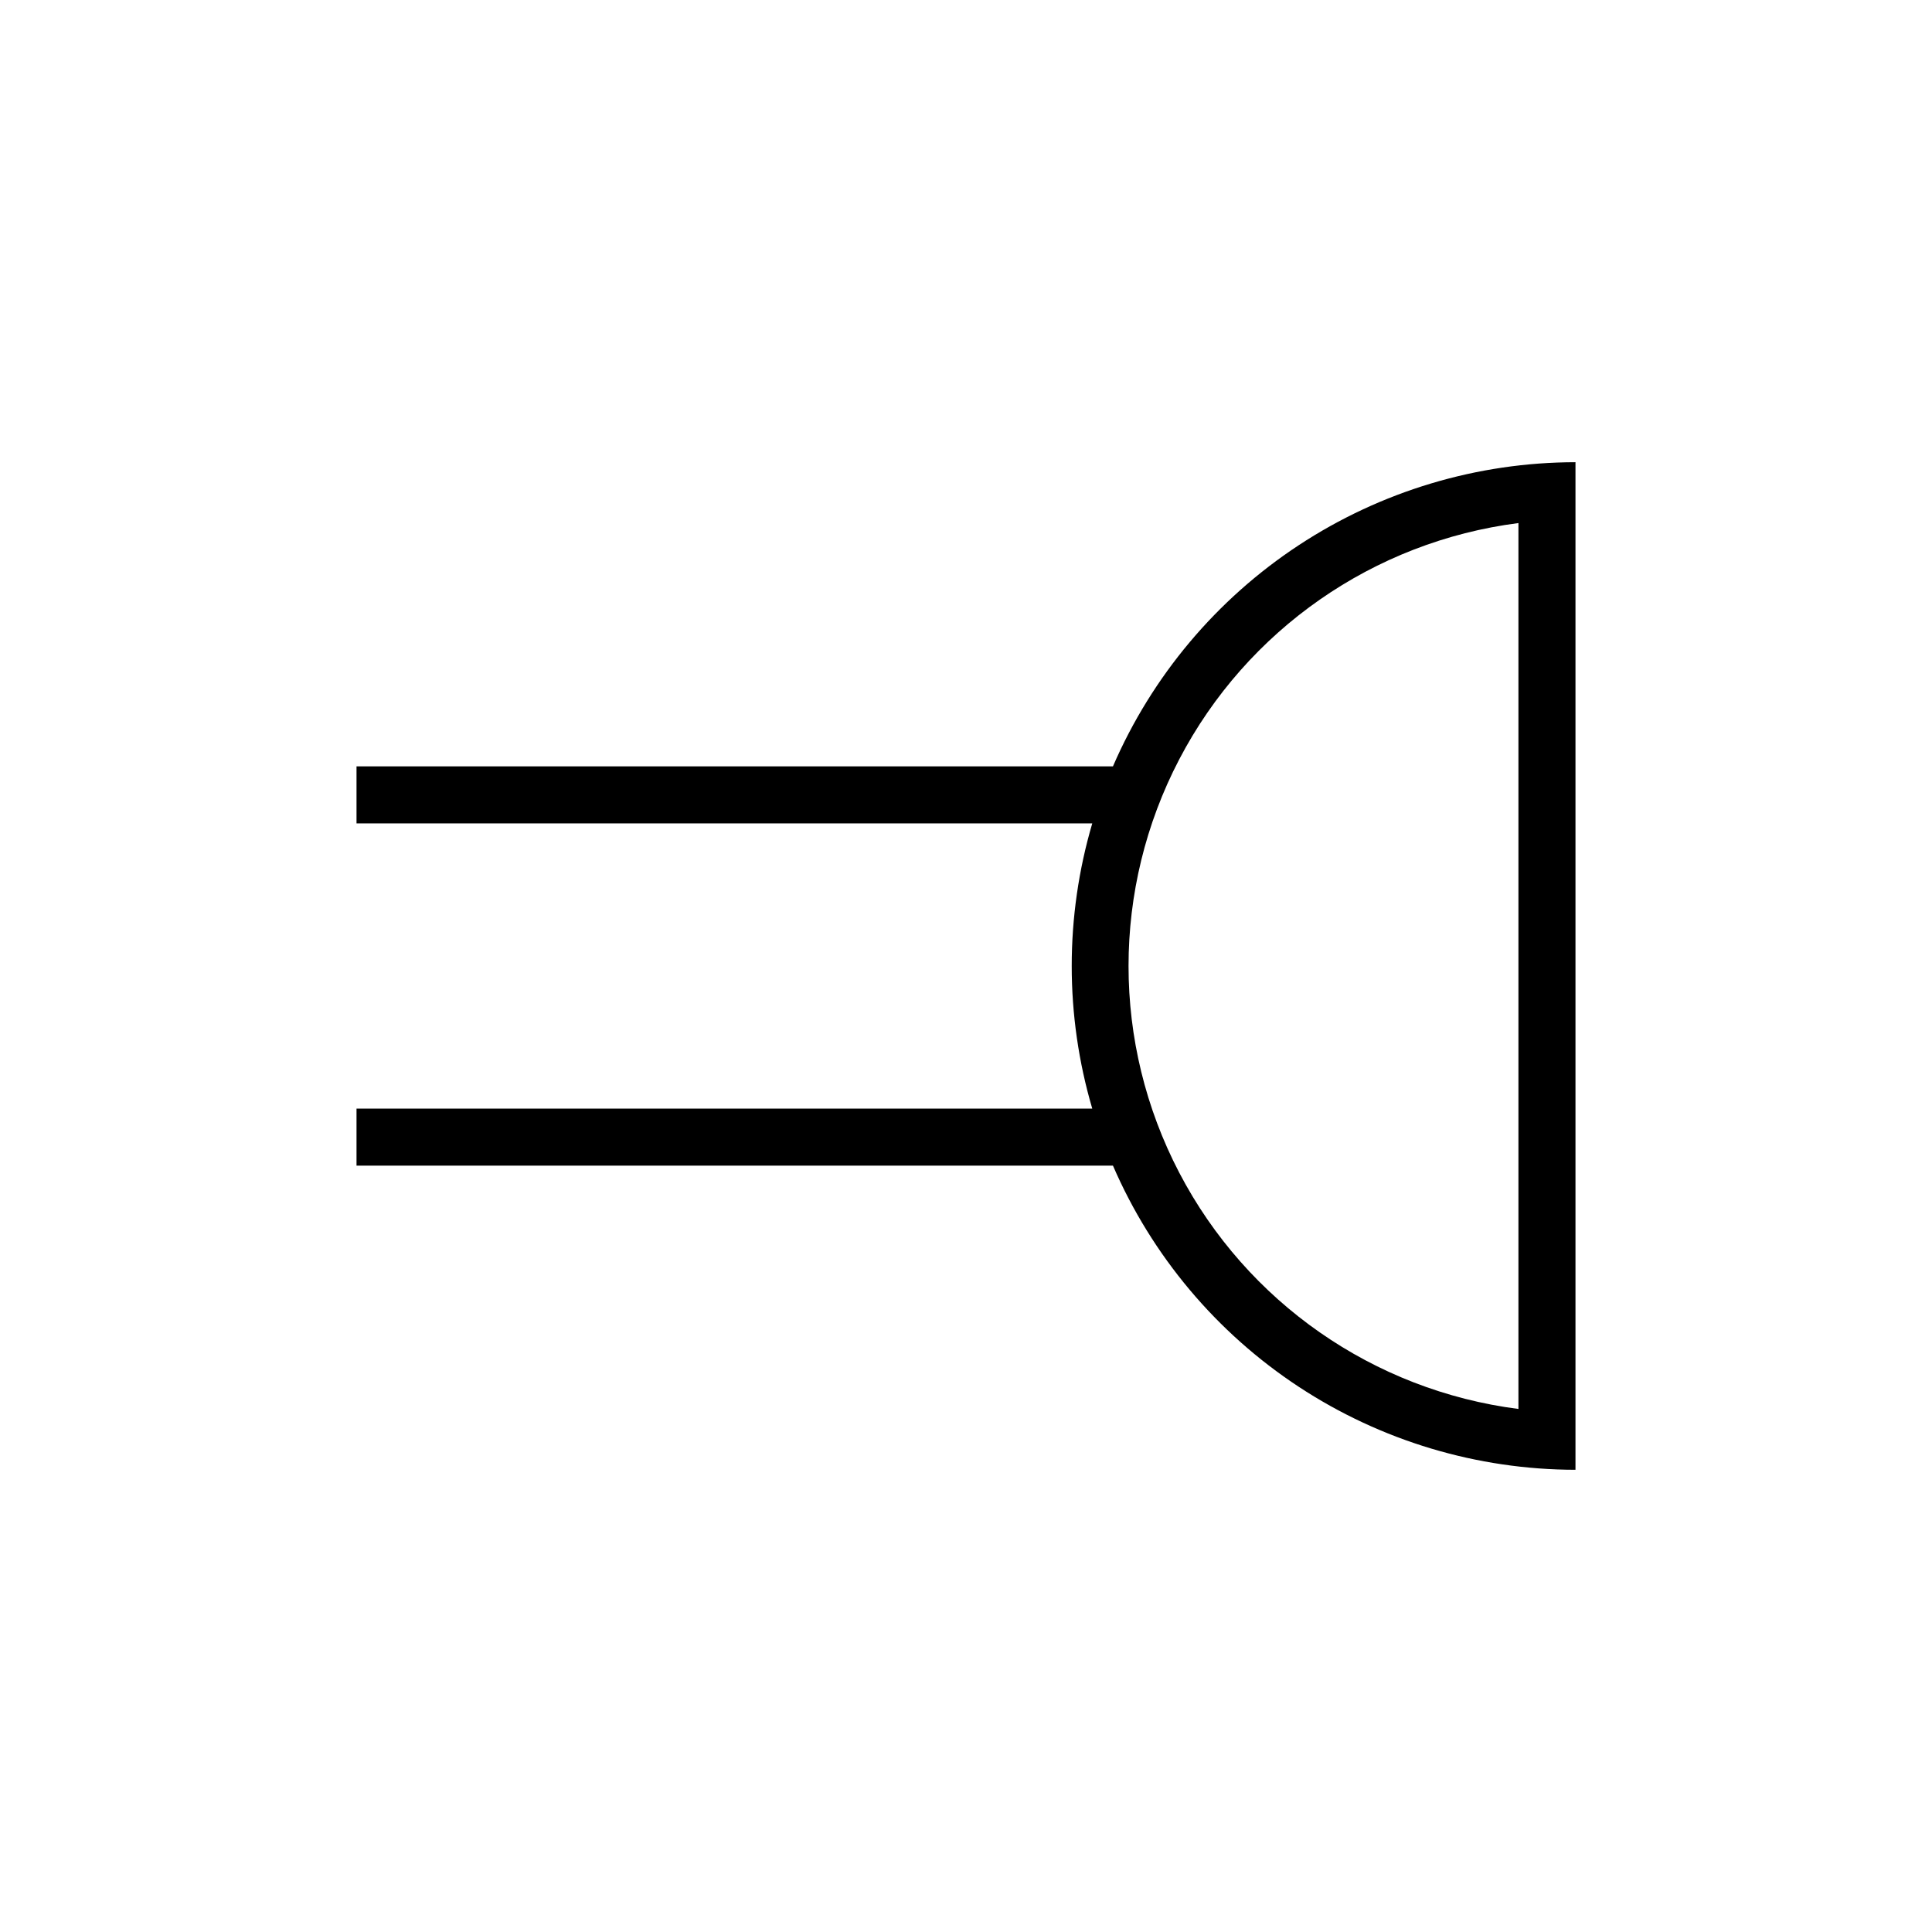 <?xml version="1.0" encoding="UTF-8"?>
<!-- Uploaded to: SVG Repo, www.svgrepo.com, Generator: SVG Repo Mixer Tools -->
<svg fill="#000000" width="800px" height="800px" version="1.1" viewBox="144 144 512 512" xmlns="http://www.w3.org/2000/svg">
 <path d="m438.94 347.1h-200.46v15.113h194.98c-7.258 24.668-7.258 50.906 0 75.574h-194.98v15.113h200.46c10.352 23.922 27.469 44.297 49.246 58.617s47.27 21.965 73.332 21.992v-267.02c-26.062 0.027-51.555 7.672-73.332 21.992-21.777 14.324-38.895 34.695-49.246 58.617zm107.46 170.29c-38.398-4.914-71.969-28.297-89.887-62.617-17.918-34.316-17.918-75.227 0-109.54 17.918-34.316 51.488-57.703 89.887-62.617z"/>
</svg>